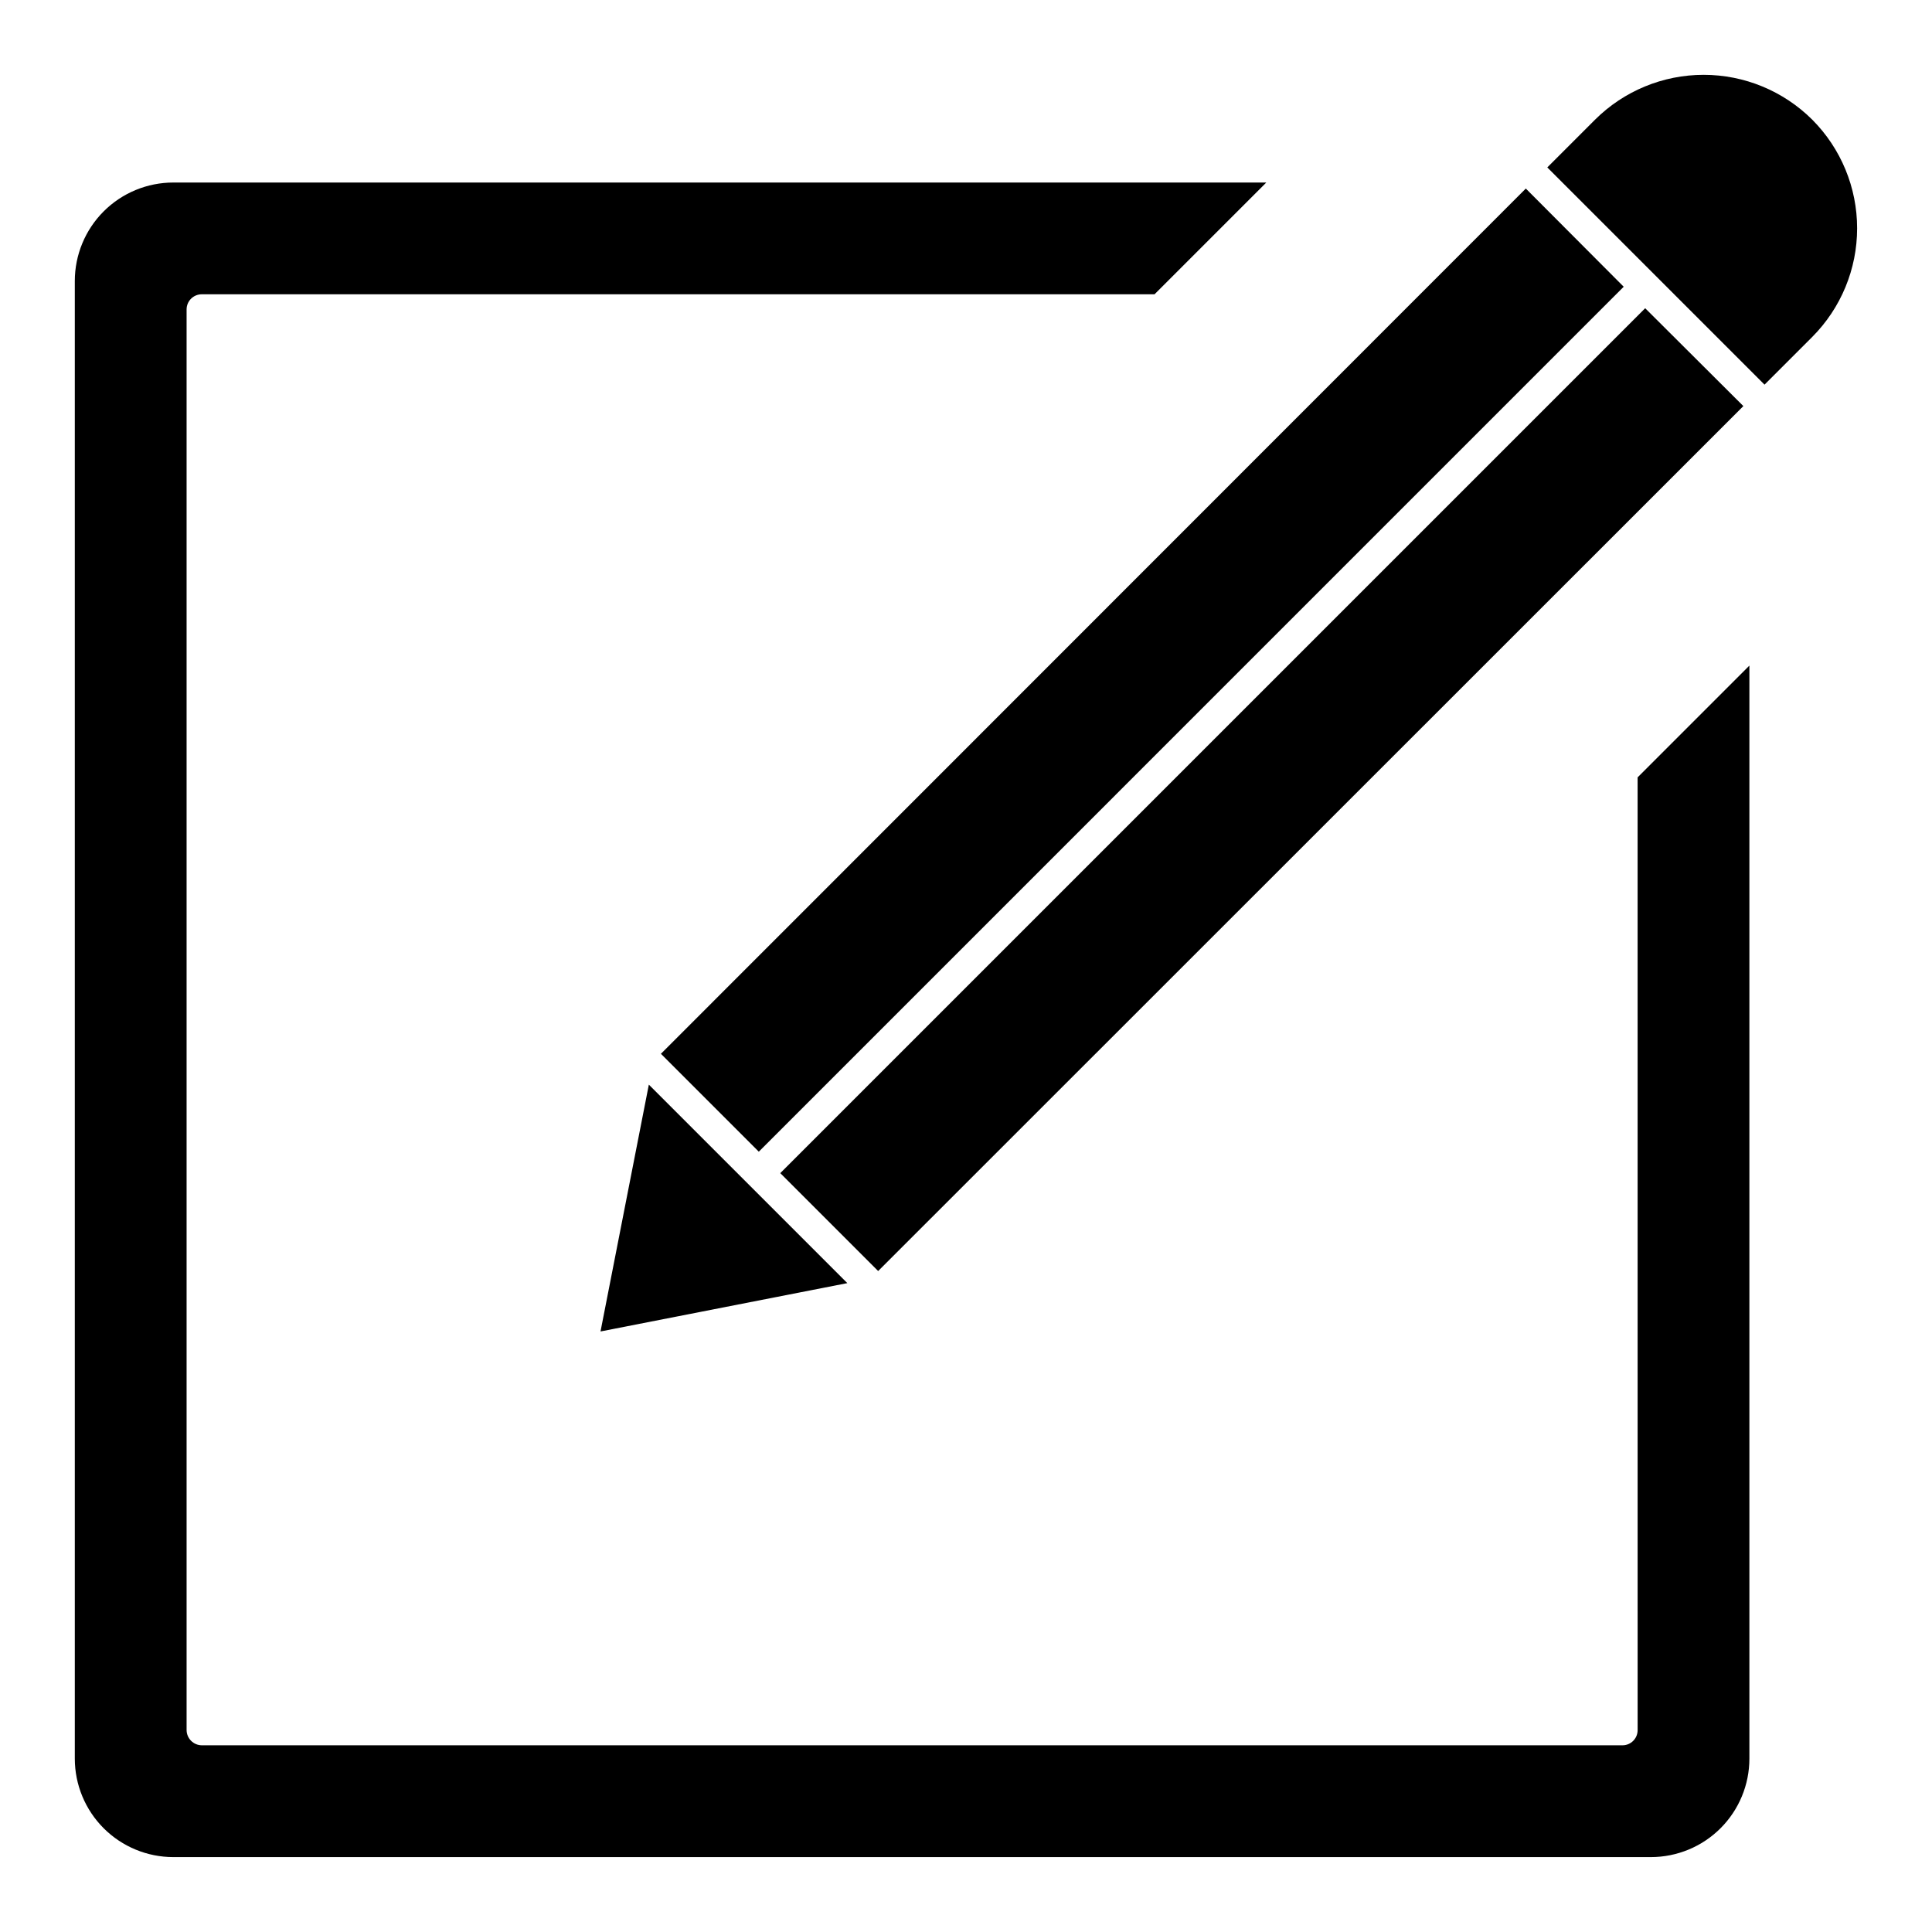 <?xml version="1.0" encoding="UTF-8"?>
<!-- The Best Svg Icon site in the world: iconSvg.co, Visit us! https://iconsvg.co -->
<svg fill="#000000" width="800px" height="800px" version="1.1" viewBox="144 144 512 512" xmlns="http://www.w3.org/2000/svg">
 <path d="m315.95 431.44 52.602 52.602-65.41 12.809zm290.06-179.82-26.02-25.938-229.21 229.21 25.941 25.945zm18.258-75.902c-7.644-7.613-17.996-11.887-28.781-11.887-10.789 0-21.141 4.273-28.785 11.887l-12.652 12.652 57.566 57.566 12.648-12.648c7.617-7.644 11.891-17.992 11.891-28.785 0.004-10.789-4.273-21.141-11.887-28.785zm-305.12 247.55 25.941 25.941 229.21-229.22-25.941-26.02zm258.84 179.25c-0.008 2.211-1.797 4-4.004 4.004h-376.53c-2.195-0.035-3.969-1.805-4.004-4.004v-376.52c0.004-2.211 1.793-4 4.004-4.008h252.51l29.621-29.621-289.66 0.004c-6.922 0-13.559 2.75-18.453 7.644-4.894 4.894-7.644 11.531-7.648 18.453v391.58c0.004 6.922 2.754 13.559 7.648 18.453s11.531 7.644 18.453 7.648h391.58c6.922-0.004 13.562-2.754 18.457-7.648 4.894-4.894 7.644-11.531 7.644-18.453v-289.66l-29.625 29.625z"/>
</svg>